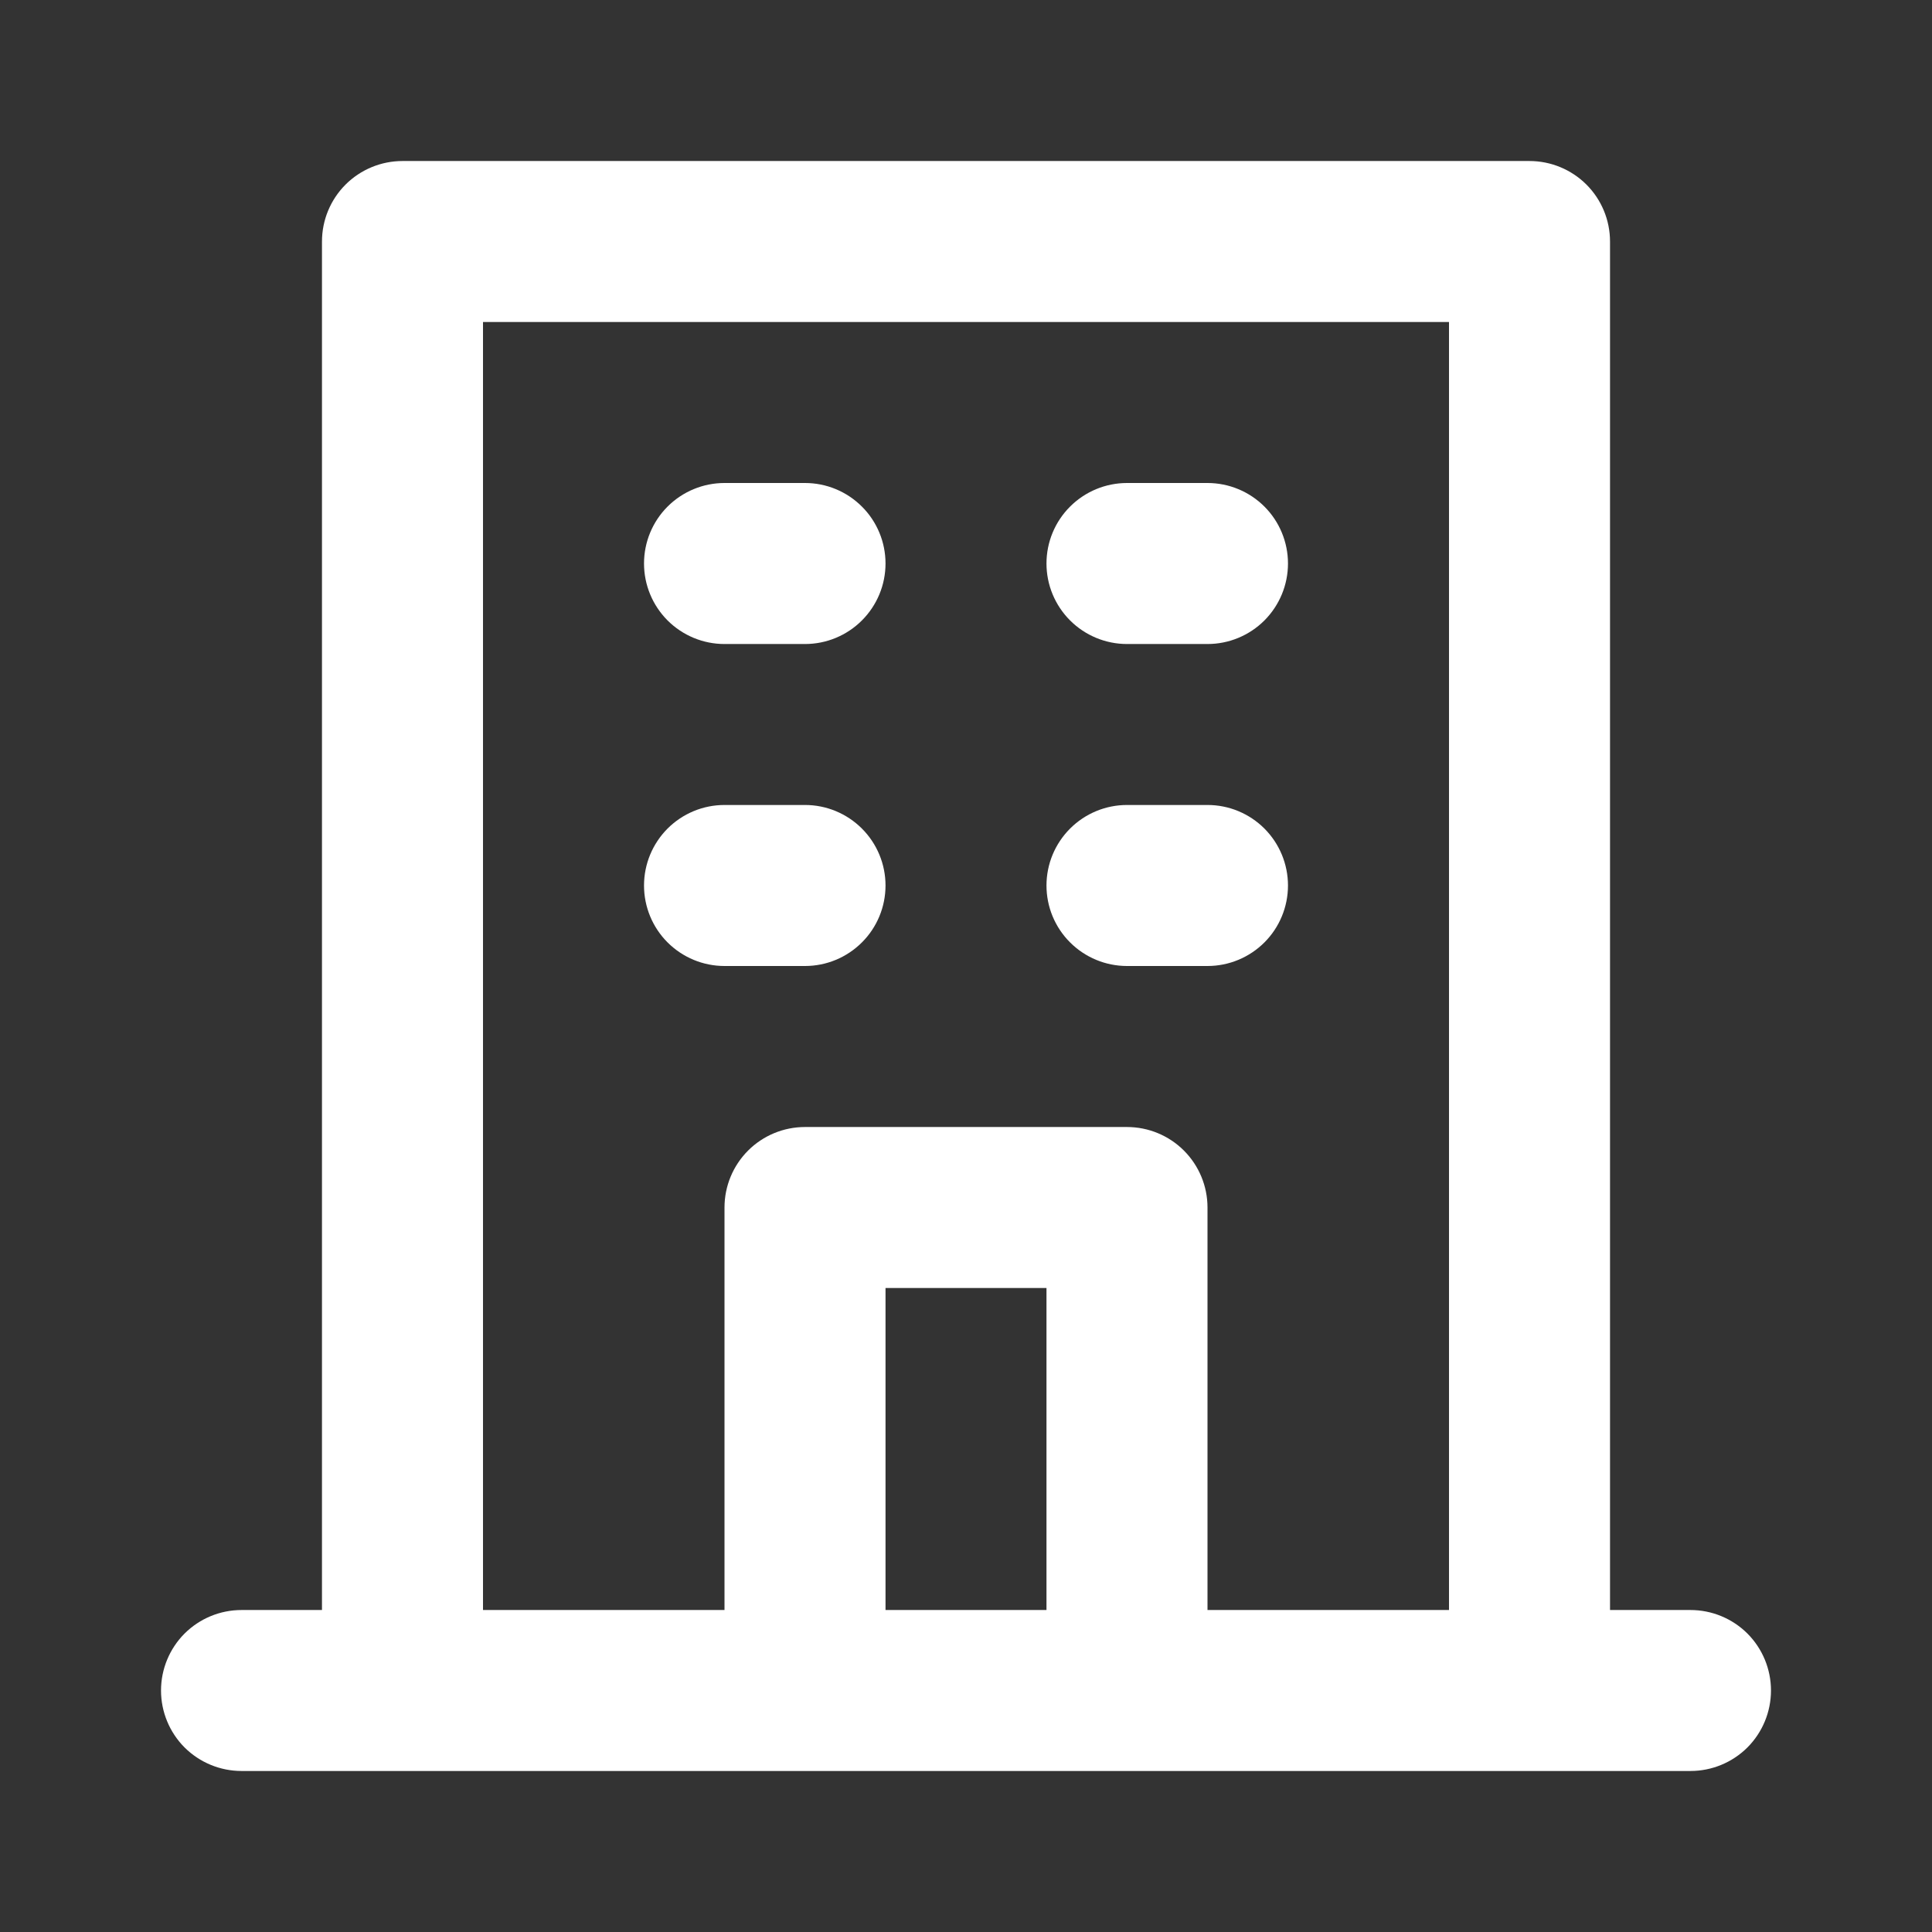 <svg width="35" height="35" viewBox="0 0 35 35" fill="none" xmlns="http://www.w3.org/2000/svg">
<rect x="0" y="0" width="35" height="35" fill="#333333" stroke="none"/>
<path d="M28.667 29.167V29.667H29.167H30.625C30.879 29.667 31.123 29.768 31.303 29.947C31.482 30.127 31.583 30.371 31.583 30.625C31.583 30.879 31.482 31.123 31.303 31.303C31.123 31.482 30.879 31.583 30.625 31.583H4.375C4.121 31.583 3.877 31.482 3.697 31.303C3.518 31.123 3.417 30.879 3.417 30.625C3.417 30.371 3.518 30.127 3.697 29.947C3.877 29.768 4.121 29.667 4.375 29.667H5.833H6.333V29.167V4.375C6.333 4.121 6.434 3.877 6.614 3.697C6.794 3.518 7.038 3.417 7.292 3.417H27.708C27.962 3.417 28.206 3.518 28.386 3.697C28.566 3.877 28.667 4.121 28.667 4.375V29.167ZM18.958 29.667H19.458V29.167V23.333V22.833H18.958H16.042H15.542V23.333V29.167V29.667H16.042H18.958ZM26.25 29.667H26.75V29.167V5.833V5.333H26.25H8.75H8.25V5.833V29.167V29.667H8.75H13.125H13.625V29.167V21.875C13.625 21.621 13.726 21.377 13.906 21.197C14.085 21.018 14.329 20.917 14.583 20.917H20.417C20.671 20.917 20.915 21.018 21.094 21.197C21.274 21.377 21.375 21.621 21.375 21.875V29.167V29.667H21.875H26.25ZM21.875 11.167H20.417C20.163 11.167 19.919 11.066 19.739 10.886C19.559 10.706 19.458 10.463 19.458 10.208C19.458 9.954 19.559 9.71 19.739 9.531C19.919 9.351 20.163 9.25 20.417 9.25H21.875C22.129 9.25 22.373 9.351 22.553 9.531C22.732 9.71 22.833 9.954 22.833 10.208C22.833 10.463 22.732 10.706 22.553 10.886C22.373 11.066 22.129 11.167 21.875 11.167ZM21.875 17H20.417C20.163 17 19.919 16.899 19.739 16.719C19.559 16.54 19.458 16.296 19.458 16.042C19.458 15.787 19.559 15.544 19.739 15.364C19.919 15.184 20.163 15.083 20.417 15.083H21.875C22.129 15.083 22.373 15.184 22.553 15.364C22.732 15.544 22.833 15.787 22.833 16.042C22.833 16.296 22.732 16.54 22.553 16.719C22.373 16.899 22.129 17 21.875 17ZM14.583 11.167H13.125C12.871 11.167 12.627 11.066 12.447 10.886C12.268 10.706 12.167 10.463 12.167 10.208C12.167 9.954 12.268 9.71 12.447 9.531C12.627 9.351 12.871 9.25 13.125 9.25H14.583C14.838 9.25 15.081 9.351 15.261 9.531C15.441 9.71 15.542 9.954 15.542 10.208C15.542 10.463 15.441 10.706 15.261 10.886C15.081 11.066 14.838 11.167 14.583 11.167ZM14.583 17H13.125C12.871 17 12.627 16.899 12.447 16.719C12.268 16.54 12.167 16.296 12.167 16.042C12.167 15.787 12.268 15.544 12.447 15.364C12.627 15.184 12.871 15.083 13.125 15.083H14.583C14.838 15.083 15.081 15.184 15.261 15.364C15.441 15.544 15.542 15.787 15.542 16.042C15.542 16.296 15.441 16.54 15.261 16.719C15.081 16.899 14.838 17 14.583 17Z" fill="white" stroke="white"/>
</svg>
